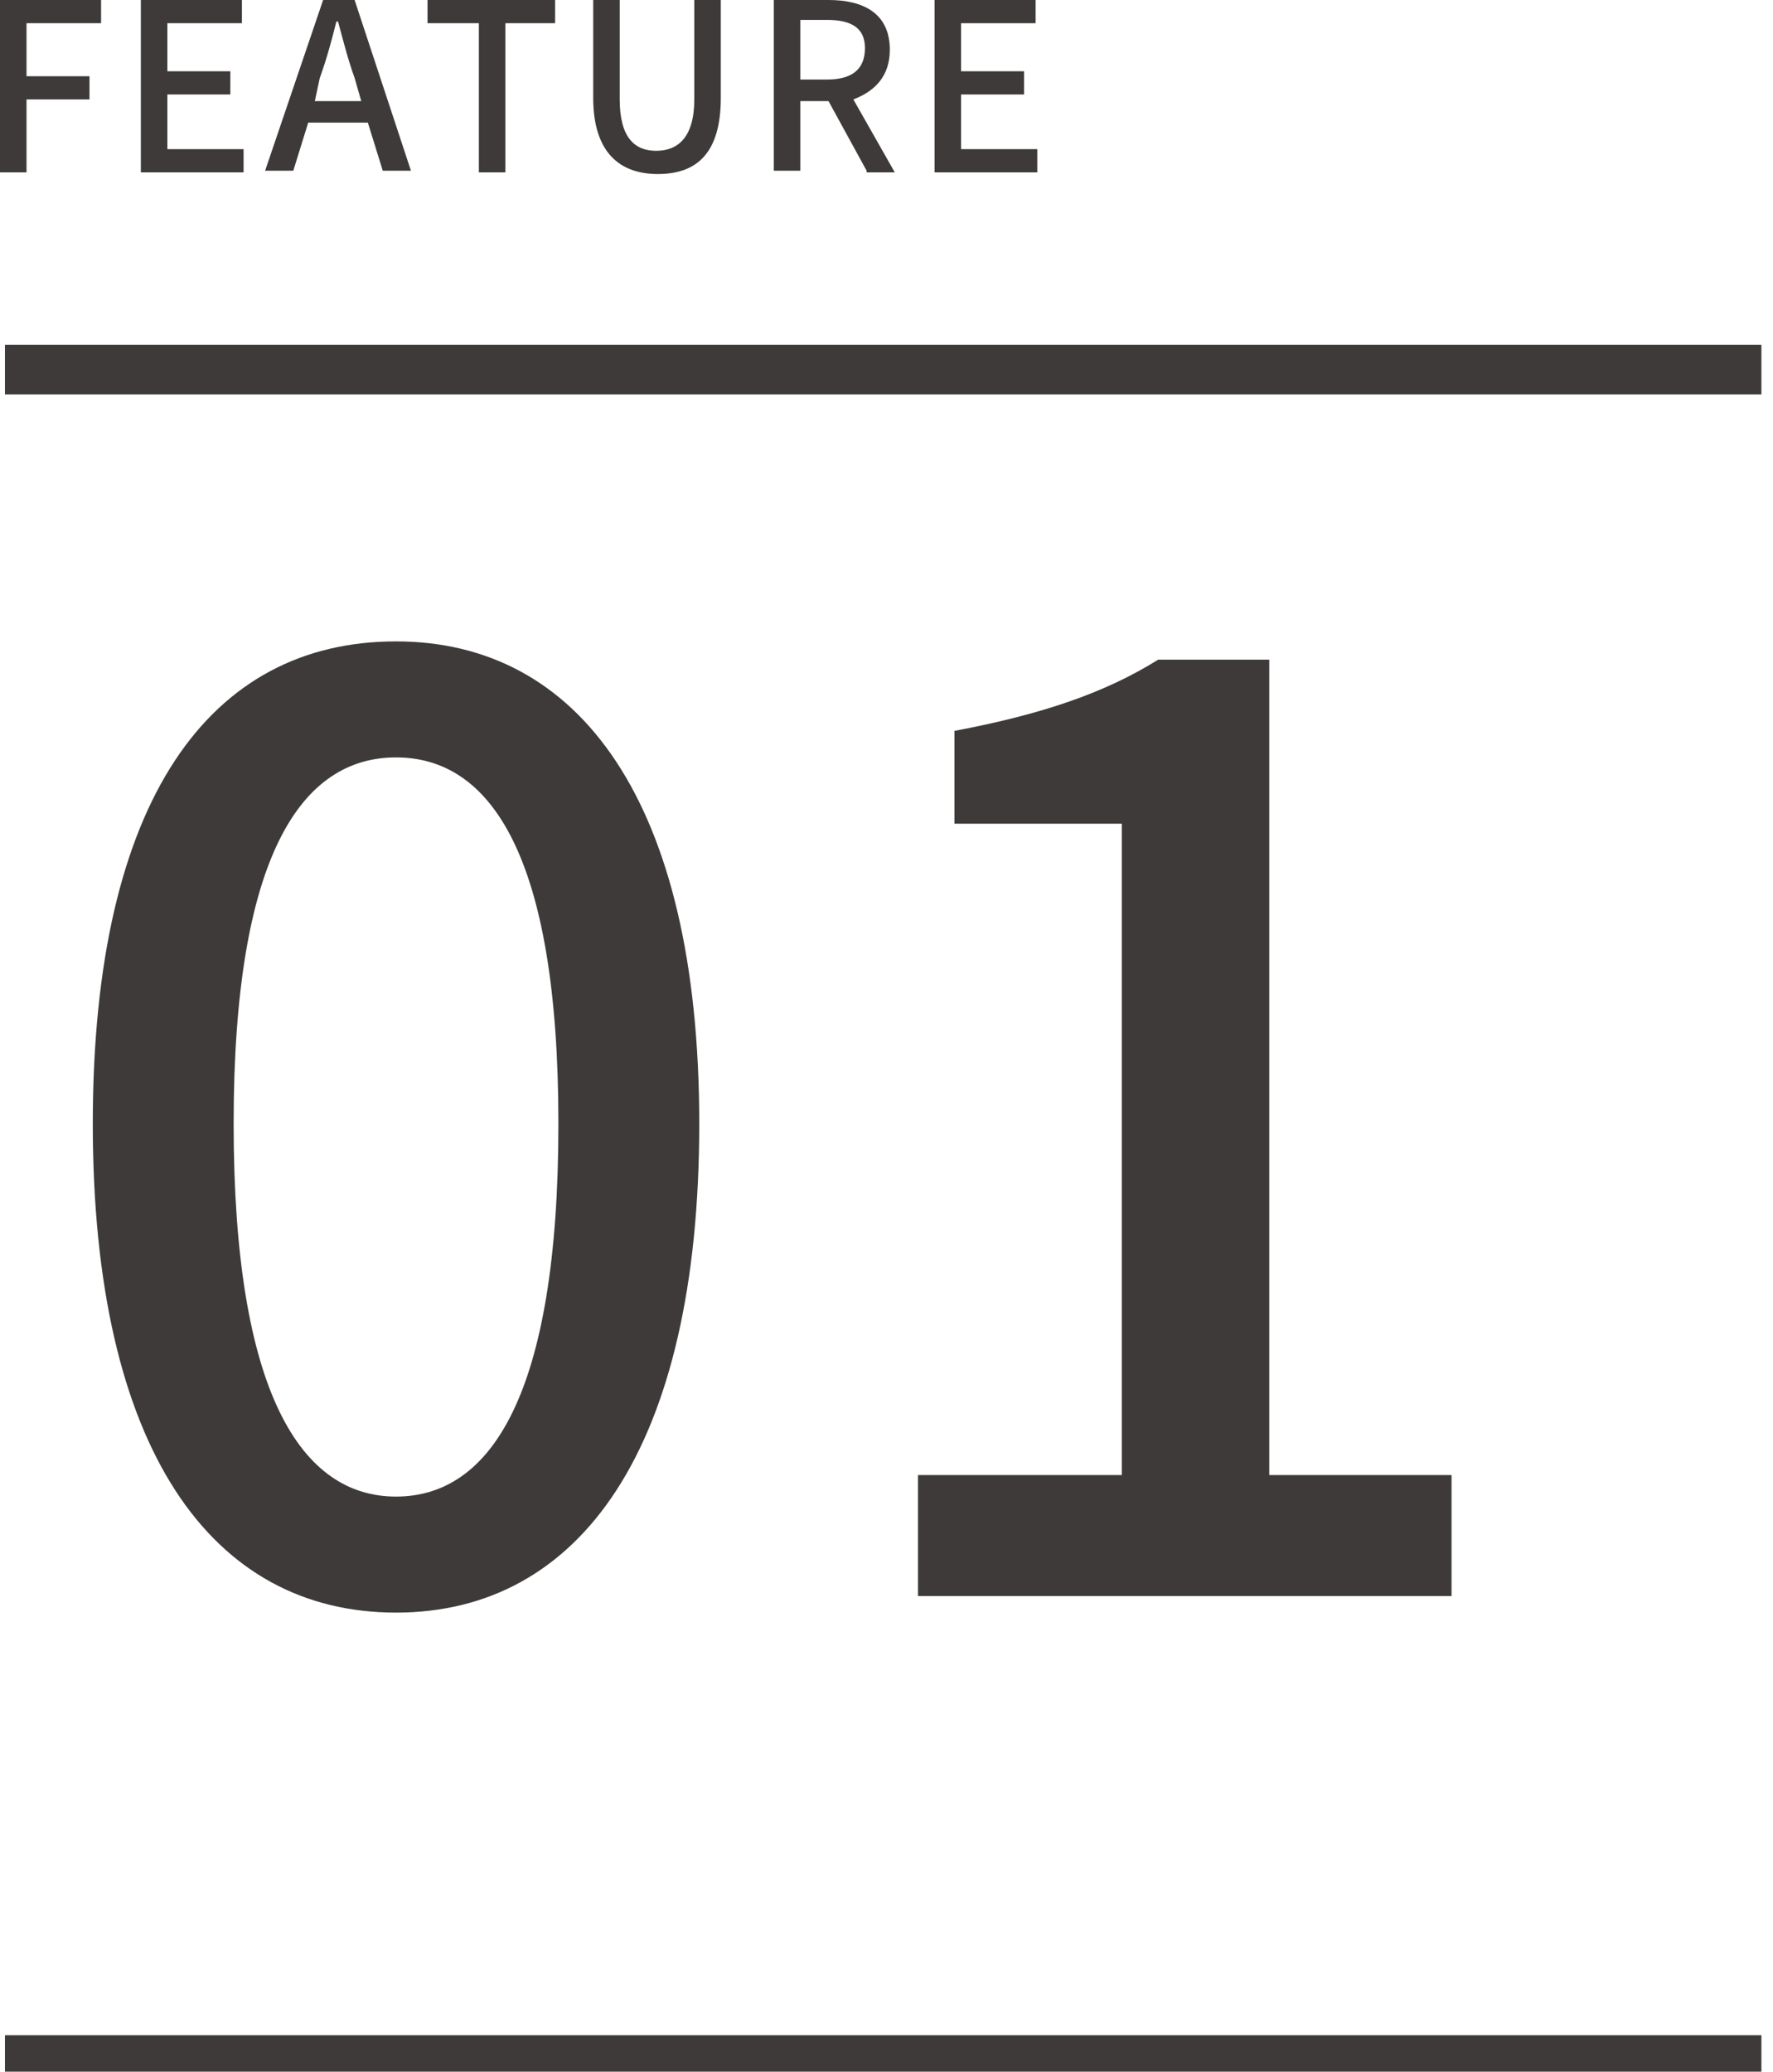 <?xml version="1.0" encoding="utf-8"?>
<!-- Generator: Adobe Illustrator 24.3.0, SVG Export Plug-In . SVG Version: 6.00 Build 0)  -->
<svg version="1.1" xmlns="http://www.w3.org/2000/svg" xmlns:xlink="http://www.w3.org/1999/xlink" x="0px" y="0px"
	 viewBox="0 0 107 125" style="enable-background:new 0 0 107 125;" xml:space="preserve">
<style type="text/css">
	.st0{display:none;}
	.st1{display:inline;}
	.st2{fill:none;stroke:#3E3A39;stroke-width:3;stroke-miterlimit:10;}
	.st3{fill:#3E3A39;}
</style>
<g id="レイヤー_2" class="st0">
	<g class="st1">
		<line class="st2" x1="0.3" y1="22.3" x2="106.3" y2="22.3"/>
		<g>
			<path class="st3" d="M0,0h6.1v1.4H1.6v3.2h3.8v1.4H1.6v4.4H0V0z"/>
			<path class="st3" d="M8.5,0h6.1v1.4h-4.5v2.9h3.8v1.4h-3.8v3.3h4.6v1.4H8.5V0z"/>
			<path class="st3" d="M22.2,7.4h-3.6l-0.9,2.9h-1.7L19.5,0h1.9l3.4,10.3h-1.7L22.2,7.4z M21.8,6.1l-0.4-1.4
				c-0.4-1.1-0.7-2.3-1-3.4h-0.1c-0.3,1.2-0.6,2.3-1,3.4L19,6.1H21.8z"/>
			<path class="st3" d="M28.8,1.4h-3V0h7.7v1.4h-3v9h-1.6V1.4z"/>
			<path class="st3" d="M35.8,5.9V0h1.6v6c0,2.3,0.9,3.1,2.2,3.1c1.3,0,2.3-0.8,2.3-3.1V0h1.6v5.9c0,3.4-1.5,4.6-3.8,4.6
				S35.8,9.2,35.8,5.9z"/>
			<path class="st3" d="M52.3,10.3l-2.3-4.2h-1.7v4.2h-1.6V0H50c2.1,0,3.7,0.8,3.7,3c0,1.6-0.9,2.5-2.2,3l2.5,4.4H52.3z M48.3,4.8
				h1.6c1.5,0,2.3-0.6,2.3-1.9c0-1.2-0.8-1.7-2.3-1.7h-1.6V4.8z"/>
			<path class="st3" d="M56.4,0h6.1v1.4H58v2.9h3.8v1.4H58v3.3h4.6v1.4h-6.2V0z"/>
		</g>
		<g>
			<path class="st3" d="M5.6,67.8c0-19.6,7.1-29.1,18.3-29.1c11,0,18.3,9.6,18.3,29.1c0,19.6-7.2,29.5-18.3,29.5
				C12.8,97.3,5.6,87.5,5.6,67.8z M33.7,67.8c0-16.2-4.1-22.1-9.8-22.1s-9.8,5.9-9.8,22.1c0,16.3,4.1,22.5,9.8,22.5
				S33.7,84.2,33.7,67.8z"/>
			<path class="st3" d="M50.9,89.8l4.2-5.8c3.2,3.2,7.3,6.1,13.2,6.1c6.4,0,11.2-4.5,11.2-12c0-7.5-4.3-11.8-10.7-11.8
				c-3.6,0-5.8,1.1-9.1,3.2l-4.3-2.8l1.7-26.8h28.6v7.4H64.8l-1.3,14.5c2.4-1.2,4.7-2,7.7-2c9.4,0,17.2,5.6,17.2,17.9
				c0,12.5-9.1,19.6-19,19.6C60.5,97.3,54.9,93.7,50.9,89.8z"/>
		</g>
		<line class="st2" x1="0.3" y1="124.3" x2="106.3" y2="124.3"/>
	</g>
</g>
<g id="レイヤー_3" class="st0">
	<g class="st1">
		<line class="st2" x1="0.3" y1="22.3" x2="106.3" y2="22.3"/>
		<g>
			<path class="st3" d="M0,0h6.1v1.4H1.6v3.2h3.8v1.4H1.6v4.4H0V0z"/>
			<path class="st3" d="M8.5,0h6.1v1.4h-4.5v2.9h3.8v1.4h-3.8v3.3h4.6v1.4H8.5V0z"/>
			<path class="st3" d="M22.2,7.4h-3.6l-0.9,2.9h-1.7L19.5,0h1.9l3.4,10.3h-1.7L22.2,7.4z M21.8,6.1l-0.4-1.4
				c-0.4-1.1-0.7-2.3-1-3.4h-0.1c-0.3,1.2-0.6,2.3-1,3.4L19,6.1H21.8z"/>
			<path class="st3" d="M28.8,1.4h-3V0h7.7v1.4h-3v9h-1.6V1.4z"/>
			<path class="st3" d="M35.8,5.9V0h1.6v6c0,2.3,0.9,3.1,2.2,3.1c1.3,0,2.3-0.8,2.3-3.1V0h1.6v5.9c0,3.4-1.5,4.6-3.8,4.6
				S35.8,9.2,35.8,5.9z"/>
			<path class="st3" d="M52.3,10.3l-2.3-4.2h-1.7v4.2h-1.6V0H50c2.1,0,3.7,0.8,3.7,3c0,1.6-0.9,2.5-2.2,3l2.5,4.4H52.3z M48.3,4.8
				h1.6c1.5,0,2.3-0.6,2.3-1.9c0-1.2-0.8-1.7-2.3-1.7h-1.6V4.8z"/>
			<path class="st3" d="M56.4,0h6.1v1.4H58v2.9h3.8v1.4H58v3.3h4.6v1.4h-6.2V0z"/>
		</g>
		<g>
			<path class="st3" d="M5.6,67.8c0-19.6,7.1-29.1,18.3-29.1c11,0,18.3,9.6,18.3,29.1c0,19.6-7.2,29.5-18.3,29.5
				C12.8,97.3,5.6,87.5,5.6,67.8z M33.7,67.8c0-16.2-4.1-22.1-9.8-22.1s-9.8,5.9-9.8,22.1c0,16.3,4.1,22.5,9.8,22.5
				S33.7,84.2,33.7,67.8z"/>
			<path class="st3" d="M90.2,81.1H83v15.2h-8.3V81.1H50.4v-5.9l22.5-35.4H83v34.4h7.2V81.1z M74.7,74.3V59.5
				c0-3.1,0.3-7.8,0.5-10.9h-0.3c-1.4,2.8-2.9,5.8-4.5,8.7l-11.1,17H74.7z"/>
		</g>
		<line class="st2" x1="0.3" y1="124.3" x2="106.3" y2="124.3"/>
	</g>
</g>
<g id="レイヤー_4" class="st0">
	<g class="st1">
		<line class="st2" x1="0.3" y1="22.3" x2="106.3" y2="22.3"/>
		<g>
			<path class="st3" d="M0,0h6.1v1.4H1.6v3.2h3.8v1.4H1.6v4.4H0V0z"/>
			<path class="st3" d="M8.5,0h6.1v1.4h-4.5v2.9h3.8v1.4h-3.8v3.3h4.6v1.4H8.5V0z"/>
			<path class="st3" d="M22.2,7.4h-3.6l-0.9,2.9h-1.7L19.5,0h1.9l3.4,10.3h-1.7L22.2,7.4z M21.8,6.1l-0.4-1.4
				c-0.4-1.1-0.7-2.3-1-3.4h-0.1c-0.3,1.2-0.6,2.3-1,3.4L19,6.1H21.8z"/>
			<path class="st3" d="M28.8,1.4h-3V0h7.7v1.4h-3v9h-1.6V1.4z"/>
			<path class="st3" d="M35.8,5.9V0h1.6v6c0,2.3,0.9,3.1,2.2,3.1c1.3,0,2.3-0.8,2.3-3.1V0h1.6v5.9c0,3.4-1.5,4.6-3.8,4.6
				S35.8,9.2,35.8,5.9z"/>
			<path class="st3" d="M52.3,10.3l-2.3-4.2h-1.7v4.2h-1.6V0H50c2.1,0,3.7,0.8,3.7,3c0,1.6-0.9,2.5-2.2,3l2.5,4.4H52.3z M48.3,4.8
				h1.6c1.5,0,2.3-0.6,2.3-1.9c0-1.2-0.8-1.7-2.3-1.7h-1.6V4.8z"/>
			<path class="st3" d="M56.4,0h6.1v1.4H58v2.9h3.8v1.4H58v3.3h4.6v1.4h-6.2V0z"/>
		</g>
		<g>
			<path class="st3" d="M5.6,67.8c0-19.6,7.1-29.1,18.3-29.1c11,0,18.3,9.6,18.3,29.1c0,19.6-7.2,29.5-18.3,29.5
				C12.8,97.3,5.6,87.5,5.6,67.8z M33.7,67.8c0-16.2-4.1-22.1-9.8-22.1s-9.8,5.9-9.8,22.1c0,16.3,4.1,22.5,9.8,22.5
				S33.7,84.2,33.7,67.8z"/>
			<path class="st3" d="M51,89.5l4.3-5.7c3.3,3.4,7.5,6.2,13.3,6.2c6.4,0,10.7-3.5,10.7-9.4c0-6.3-4-10.4-16.7-10.4v-6.5
				c11.1,0,14.8-4.2,14.8-9.9c0-5-3.3-8.1-8.7-8.2c-4.4,0.1-8.1,2.2-11.3,5.4l-4.6-5.5c4.4-4,9.7-6.8,16.2-6.8
				c10.1,0,17.3,5.2,17.3,14.6c0,6.5-3.8,11-9.7,13.3V67c6.5,1.6,11.7,6.5,11.7,14.1c0,10.2-8.5,16.2-18.9,16.2
				C60.5,97.3,54.7,93.8,51,89.5z"/>
		</g>
		<line class="st2" x1="0.3" y1="124.3" x2="106.3" y2="124.3"/>
	</g>
</g>
<g id="レイヤー_5" class="st0">
	<g class="st1">
		<line class="st2" x1="0.3" y1="22.3" x2="106.3" y2="22.3"/>
		<g>
			<path class="st3" d="M0,0h6.1v1.4H1.6v3.2h3.8v1.4H1.6v4.4H0V0z"/>
			<path class="st3" d="M8.5,0h6.1v1.4h-4.5v2.9h3.8v1.4h-3.8v3.3h4.6v1.4H8.5V0z"/>
			<path class="st3" d="M22.2,7.4h-3.6l-0.9,2.9h-1.7L19.5,0h1.9l3.4,10.3h-1.7L22.2,7.4z M21.8,6.1l-0.4-1.4
				c-0.4-1.1-0.7-2.3-1-3.4h-0.1c-0.3,1.2-0.6,2.3-1,3.4L19,6.1H21.8z"/>
			<path class="st3" d="M28.8,1.4h-3V0h7.7v1.4h-3v9h-1.6V1.4z"/>
			<path class="st3" d="M35.8,5.9V0h1.6v6c0,2.3,0.9,3.1,2.2,3.1c1.3,0,2.3-0.8,2.3-3.1V0h1.6v5.9c0,3.4-1.5,4.6-3.8,4.6
				S35.8,9.2,35.8,5.9z"/>
			<path class="st3" d="M52.3,10.3l-2.3-4.2h-1.7v4.2h-1.6V0H50c2.1,0,3.7,0.8,3.7,3c0,1.6-0.9,2.5-2.2,3l2.5,4.4H52.3z M48.3,4.8
				h1.6c1.5,0,2.3-0.6,2.3-1.9c0-1.2-0.8-1.7-2.3-1.7h-1.6V4.8z"/>
			<path class="st3" d="M56.4,0h6.1v1.4H58v2.9h3.8v1.4H58v3.3h4.6v1.4h-6.2V0z"/>
		</g>
		<g>
			<path class="st3" d="M5.6,67.8c0-19.6,7.1-29.1,18.3-29.1c11,0,18.3,9.6,18.3,29.1c0,19.6-7.2,29.5-18.3,29.5
				C12.8,97.3,5.6,87.5,5.6,67.8z M33.7,67.8c0-16.2-4.1-22.1-9.8-22.1s-9.8,5.9-9.8,22.1c0,16.3,4.1,22.5,9.8,22.5
				S33.7,84.2,33.7,67.8z"/>
			<path class="st3" d="M52.2,91.1c16.6-14.7,25.2-25.7,25.2-35c0-6.1-3.3-10.4-9.6-10.4c-4.4,0-8.1,2.8-11.1,6.3l-5-4.9
				c4.8-5.2,9.8-8.4,17.2-8.4c10.4,0,17,6.8,17,17c0,10.9-8.7,22.2-20.6,33.6c2.9-0.3,6.4-0.5,9.2-0.5h14.1v7.5H52.2V91.1z"/>
		</g>
		<line class="st2" x1="0.3" y1="124.3" x2="106.3" y2="124.3"/>
	</g>
</g>
<g id="レイヤー_1">
	<g>
		<line class="st2" x1="0.3" y1="22.3" x2="106.3" y2="22.3"/>
		<g>
			<path class="st3" d="M0,0h6.1v1.4H1.6v3.2h3.8v1.4H1.6v4.4H0V0z"/>
			<path class="st3" d="M8.5,0h6.1v1.4h-4.5v2.9h3.8v1.4h-3.8v3.3h4.6v1.4H8.5V0z"/>
			<path class="st3" d="M22.2,7.4h-3.6l-0.9,2.9h-1.7L19.5,0h1.9l3.4,10.3h-1.7L22.2,7.4z M21.8,6.1l-0.4-1.4
				c-0.4-1.1-0.7-2.3-1-3.4h-0.1c-0.3,1.2-0.6,2.3-1,3.4L19,6.1H21.8z"/>
			<path class="st3" d="M28.8,1.4h-3V0h7.7v1.4h-3v9h-1.6V1.4z"/>
			<path class="st3" d="M35.8,5.9V0h1.6v6c0,2.3,0.9,3.1,2.2,3.1c1.3,0,2.3-0.8,2.3-3.1V0h1.6v5.9c0,3.4-1.5,4.6-3.8,4.6
				S35.8,9.2,35.8,5.9z"/>
			<path class="st3" d="M52.3,10.3l-2.3-4.2h-1.7v4.2h-1.6V0H50c2.1,0,3.7,0.8,3.7,3c0,1.6-0.9,2.5-2.2,3l2.5,4.4H52.3z M48.3,4.8
				h1.6c1.5,0,2.3-0.6,2.3-1.9c0-1.2-0.8-1.7-2.3-1.7h-1.6V4.8z"/>
			<path class="st3" d="M56.4,0h6.1v1.4H58v2.9h3.8v1.4H58v3.3h4.6v1.4h-6.2V0z"/>
		</g>
		<g>
			<path class="st3" d="M5.6,67.8c0-19.6,7.1-29.1,18.3-29.1c11,0,18.3,9.6,18.3,29.1c0,19.6-7.2,29.5-18.3,29.5
				C12.8,97.3,5.6,87.5,5.6,67.8z M33.7,67.8c0-16.2-4.1-22.1-9.8-22.1s-9.8,5.9-9.8,22.1c0,16.3,4.1,22.5,9.8,22.5
				S33.7,84.2,33.7,67.8z"/>
			<path class="st3" d="M55.4,89h12.3V49.7H57.6v-5.6c5.3-1,9.1-2.3,12.3-4.3h6.7V89h11v7.3H55.4V89z"/>
		</g>
		<line class="st2" x1="0.3" y1="124.3" x2="106.3" y2="124.3"/>
	</g>
</g>
</svg>